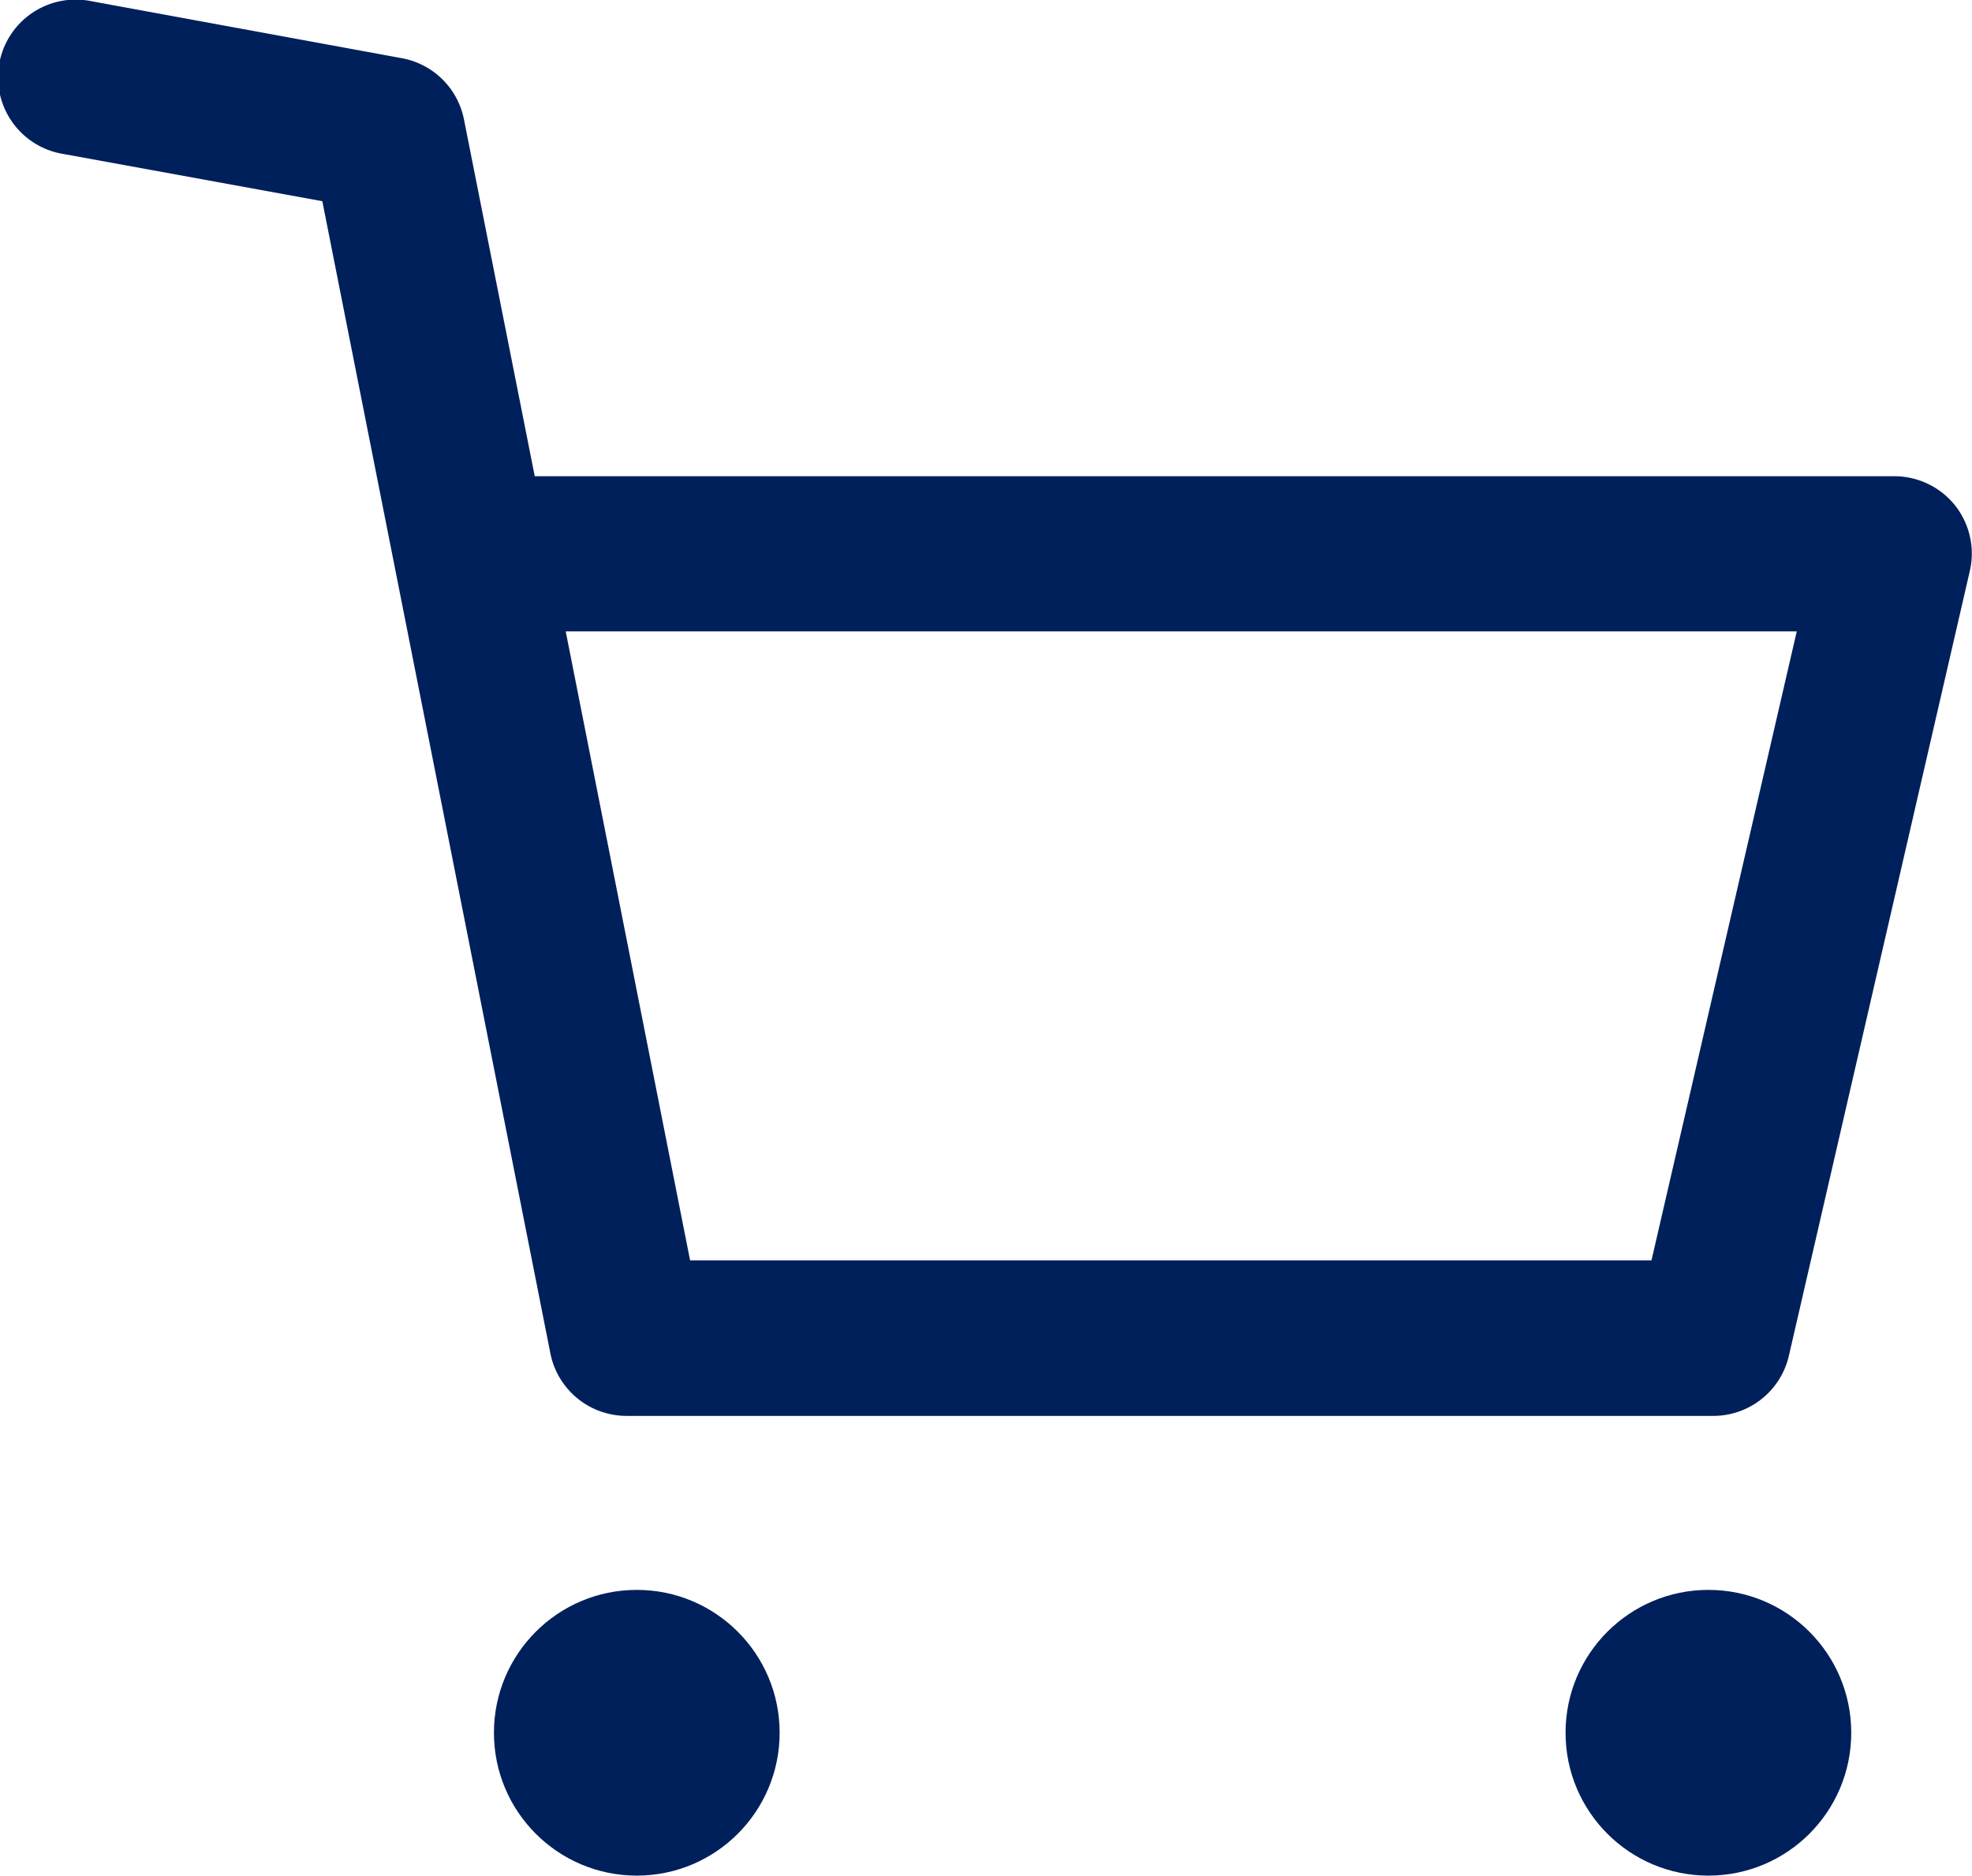 <svg xmlns="http://www.w3.org/2000/svg" width="25.084" height="23.855" viewBox="0 0 25.084 23.855"><defs><style>.a{fill:#00205b;}</style></defs><g transform="translate(-322.396 -20.748)"><g transform="translate(322.396 20.748)"><g transform="translate(0 0)"><g transform="translate(0 0)"><path class="a" d="M34.568,6.43a.988.988,0,0,0-.773-.373H16.5l-.9-4.537a.987.987,0,0,0-.791-.78L10.864.016a.988.988,0,1,0-.356,1.943l3.29.6,2.9,14.649a.988.988,0,0,0,.969.8H31.491a.987.987,0,0,0,.962-.766l2.3-9.974A.987.987,0,0,0,34.568,6.43Zm-3.863,9.6H18.476l-1.582-8H32.553Z" transform="translate(-9.698 0)"/></g></g><circle class="a" cx="1.817" cy="1.817" r="1.817" transform="translate(6.283 20.221)"/><circle class="a" cx="1.817" cy="1.817" r="1.817" transform="translate(19.914 20.221)"/></g></g></svg>